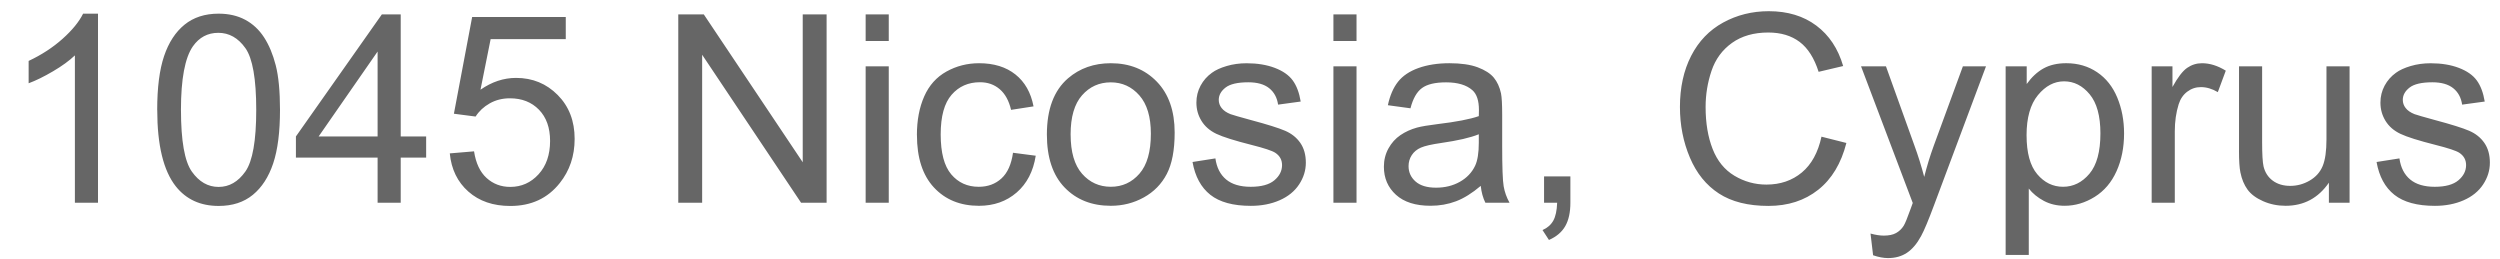 <?xml version="1.0"?>
<svg version="1.1" xmlns="http://www.w3.org/2000/svg" width="133.062px" height="13.789px"><path fill="#666" d="M1.524,4.432l0-1.189q1.032-0.485,1.805-1.176t1.094-1.34l0.793,0l0,10.062l-1.23,0l0-7.841q-0.444,0.424-1.166,0.848t-1.295,0.636z M8.367,5.847q0-1.777,0.366-2.861t1.087-1.671t1.815-0.588q0.807,0,1.415,0.325t1.005,0.937t0.622,1.49t0.226,2.369q0,1.764-0.362,2.847t-1.083,1.675t-1.822,0.591q-1.449,0-2.276-1.039q-0.991-1.251-0.991-4.074z M9.632,5.847q0,2.468,0.578,3.285t1.425,0.817t1.425-0.82t0.578-3.281q0-2.475-0.578-3.288t-1.439-0.813q-0.848,0-1.354,0.718q-0.636,0.916-0.636,3.384z M15.75,8.39l0-1.128l4.573-6.494l1.005,0l0,6.494l1.354,0l0,1.128l-1.354,0l0,2.399l-1.23,0l0-2.399l-4.348,0z M16.96,7.262l3.138,0l0-4.519z M23.939,8.164l1.292-0.109q0.144,0.943,0.667,1.418t1.261,0.475q0.889,0,1.504-0.67t0.615-1.777q0-1.053-0.591-1.661t-1.548-0.608q-0.595,0-1.073,0.27t-0.752,0.701l-1.155-0.15l0.971-5.147l4.983,0l0,1.176l-3.999,0l-0.54,2.693q0.902-0.629,1.894-0.629q1.312,0,2.215,0.909t0.902,2.338q0,1.36-0.793,2.352q-0.964,1.217-2.632,1.217q-1.367,0-2.232-0.766t-0.988-2.03z M36.101,10.789l0-10.021l1.36,0l5.264,7.868l0-7.868l1.271,0l0,10.021l-1.36,0l-5.264-7.875l0,7.875l-1.271,0z M46.074,10.789l0-7.26l1.23,0l0,7.26l-1.23,0z M46.074,2.183l0-1.415l1.23,0l0,1.415l-1.23,0z M48.802,7.187q0-1.176,0.39-2.058t1.186-1.323t1.733-0.441q1.183,0,1.935,0.598t0.964,1.699l-1.196,0.185q-0.171-0.731-0.605-1.101t-1.049-0.369q-0.93,0-1.511,0.667t-0.581,2.109q0,1.463,0.561,2.126t1.463,0.663q0.725,0,1.21-0.444t0.615-1.367l1.21,0.157q-0.198,1.251-1.015,1.958t-2.006,0.708q-1.49,0-2.396-0.974t-0.906-2.792z M55.72,7.159q0-2.017,1.121-2.987q0.937-0.807,2.283-0.807q1.497,0,2.447,0.981t0.95,2.71q0,1.401-0.42,2.205t-1.224,1.248t-1.753,0.444q-1.524,0-2.464-0.978t-0.94-2.816z M56.984,7.159q0,1.395,0.608,2.088t1.531,0.694q0.916,0,1.524-0.697t0.608-2.126q0-1.347-0.612-2.041t-1.521-0.694q-0.923,0-1.531,0.69t-0.608,2.085z M63.472,8.622l1.217-0.191q0.103,0.731,0.571,1.121t1.309,0.39q0.848,0,1.258-0.345t0.41-0.81q0-0.417-0.362-0.656q-0.253-0.164-1.258-0.417q-1.354-0.342-1.876-0.591t-0.793-0.69t-0.27-0.974q0-0.485,0.222-0.899t0.605-0.687q0.287-0.212,0.783-0.359t1.063-0.147q0.854,0,1.5,0.246t0.954,0.667t0.424,1.125l-1.203,0.164q-0.082-0.561-0.475-0.875t-1.111-0.314q-0.848,0-1.21,0.28t-0.362,0.656q0,0.239,0.15,0.431q0.15,0.198,0.472,0.328q0.185,0.068,1.087,0.314q1.306,0.349,1.822,0.571t0.81,0.646t0.294,1.053q0,0.615-0.359,1.159t-1.036,0.841t-1.531,0.297q-1.415,0-2.157-0.588t-0.947-1.743z M70.971,10.789l0-7.26l1.23,0l0,7.26l-1.23,0z M70.971,2.183l0-1.415l1.23,0l0,1.415l-1.23,0z M73.657,8.875q0-0.533,0.243-0.974t0.636-0.708t0.885-0.403q0.362-0.096,1.094-0.185q1.49-0.178,2.194-0.424q0.007-0.253,0.007-0.321q0-0.752-0.349-1.06q-0.472-0.417-1.401-0.417q-0.868,0-1.282,0.304t-0.612,1.077l-1.203-0.164q0.164-0.772,0.54-1.248t1.087-0.731t1.647-0.256q0.93,0,1.511,0.219t0.854,0.55t0.383,0.837q0.062,0.314,0.062,1.135l0,1.641q0,1.716,0.079,2.17t0.311,0.872l-1.285,0q-0.191-0.383-0.246-0.896q-0.684,0.581-1.316,0.82t-1.357,0.239q-1.196,0-1.839-0.584t-0.643-1.494z M74.97,8.841q0,0.492,0.373,0.82t1.09,0.328q0.711,0,1.265-0.311t0.813-0.851q0.198-0.417,0.198-1.23l0-0.451q-0.67,0.273-2.01,0.465q-0.759,0.109-1.073,0.246t-0.485,0.4t-0.171,0.584z M82.1,12.245q0.39-0.171,0.574-0.502t0.205-0.954l-0.697,0l0-1.401l1.401,0l0,1.401q0,0.772-0.273,1.248t-0.868,0.735z M89.414,5.703q0-1.565,0.598-2.731t1.702-1.771t2.43-0.605q1.504,0,2.529,0.766t1.429,2.153l-1.306,0.308q-0.349-1.094-1.012-1.593t-1.668-0.499q-1.155,0-1.931,0.554t-1.09,1.487t-0.314,1.924q0,1.278,0.373,2.232t1.159,1.425t1.702,0.472q1.114,0,1.887-0.643t1.046-1.907l1.326,0.335q-0.417,1.634-1.5,2.492t-2.649,0.858q-1.62,0-2.635-0.66t-1.545-1.911t-0.53-2.687z M99.053,3.529l1.326,0l1.511,4.204q0.294,0.8,0.526,1.682q0.212-0.848,0.506-1.654l1.552-4.231l1.23,0l-2.762,7.383q-0.444,1.196-0.69,1.647q-0.328,0.608-0.752,0.892t-1.012,0.284q-0.355,0-0.793-0.15l-0.137-1.155q0.403,0.109,0.704,0.109q0.41,0,0.656-0.137t0.403-0.383q0.116-0.185,0.376-0.916q0.034-0.103,0.109-0.301z M106.75,13.571l0-10.042l1.121,0l0,0.943q0.396-0.554,0.896-0.831t1.21-0.277q0.93,0,1.641,0.479t1.073,1.35t0.362,1.911q0,1.114-0.4,2.006t-1.162,1.367t-1.603,0.475q-0.615,0-1.104-0.26t-0.803-0.656l0,3.534l-1.23,0z M107.864,7.2q0,1.401,0.567,2.071t1.374,0.67q0.82,0,1.405-0.694t0.584-2.15q0-1.388-0.571-2.078t-1.364-0.69q-0.786,0-1.391,0.735t-0.605,2.136z M114.522,10.789l0-7.26l1.107,0l0,1.101q0.424-0.772,0.783-1.019t0.79-0.246q0.622,0,1.265,0.396l-0.424,1.142q-0.451-0.267-0.902-0.267q-0.403,0-0.725,0.243t-0.458,0.673q-0.205,0.656-0.205,1.436l0,3.801l-1.23,0z M119.171,8.027l0-4.498l1.23,0l0,4.026q0,0.964,0.075,1.299q0.116,0.485,0.492,0.762t0.93,0.277t1.039-0.284t0.687-0.772t0.202-1.418l0-3.89l1.23,0l0,7.26l-1.101,0l0-1.066q-0.848,1.23-2.304,1.23q-0.643,0-1.2-0.246t-0.827-0.619t-0.379-0.913q-0.075-0.362-0.075-1.148z M126.492,8.622l1.217-0.191q0.103,0.731,0.571,1.121t1.309,0.39q0.848,0,1.258-0.345t0.41-0.81q0-0.417-0.362-0.656q-0.253-0.164-1.258-0.417q-1.354-0.342-1.876-0.591t-0.793-0.69t-0.27-0.974q0-0.485,0.222-0.899t0.605-0.687q0.287-0.212,0.783-0.359t1.063-0.147q0.854,0,1.5,0.246t0.954,0.667t0.424,1.125l-1.203,0.164q-0.082-0.561-0.475-0.875t-1.111-0.314q-0.848,0-1.21,0.28t-0.362,0.656q0,0.239,0.15,0.431q0.15,0.198,0.472,0.328q0.185,0.068,1.087,0.314q1.306,0.349,1.822,0.571t0.81,0.646t0.294,1.053q0,0.615-0.359,1.159t-1.036,0.841t-1.531,0.297q-1.415,0-2.157-0.588t-0.947-1.743z"/></svg>
